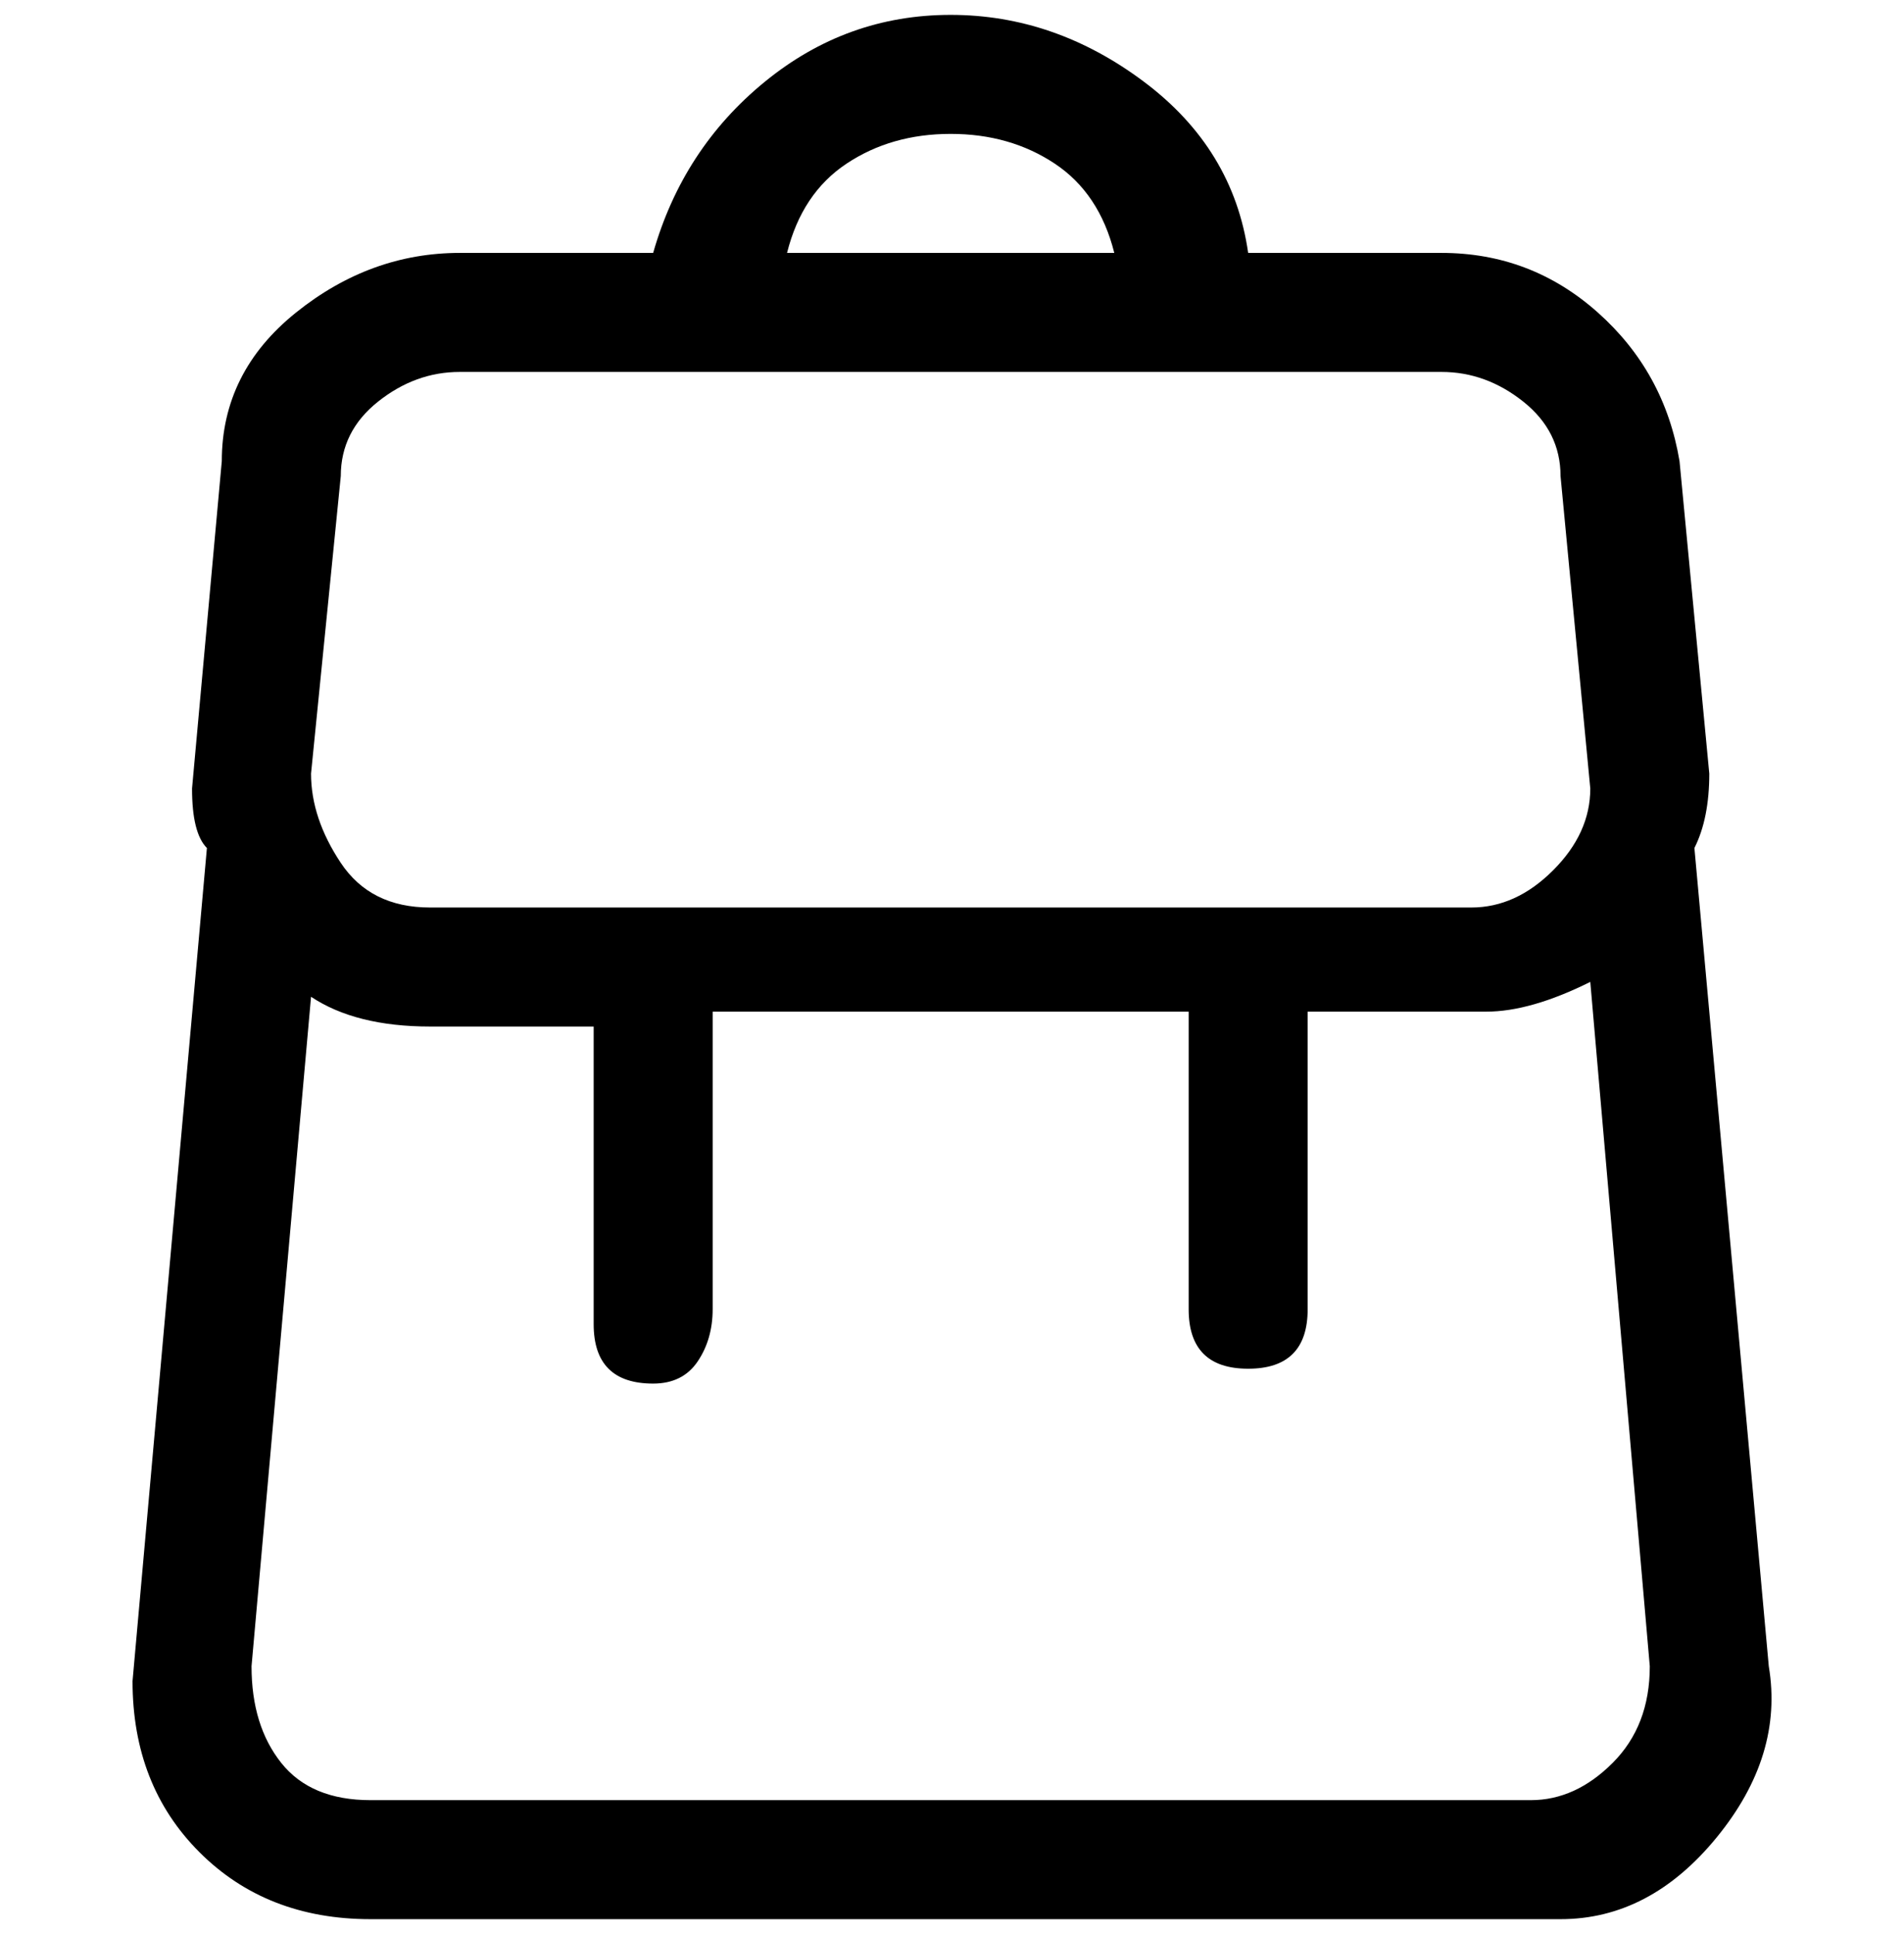 <?xml version="1.0" encoding="UTF-8"?>
<svg id="Ebene_1" data-name="Ebene 1" xmlns="http://www.w3.org/2000/svg" viewBox="0 0 128 130">
  <defs>
    <style>
      .cls-1 {
        fill: #000;
        stroke-width: 0px;
      }
    </style>
  </defs>
  <path class="cls-1" d="M113.91,57c.67-1.33,1-3,1-5l-2-21c-.67-4-2.5-7.33-5.5-10s-6.5-4-10.5-4h-13c-.67-4.67-3-8.5-7-11.5s-8.33-4.5-13-4.5-8.83,1.5-12.5,4.5-6.17,6.83-7.5,11.5h-13c-4,0-7.67,1.33-11,4s-5,6-5,10l-2,22c0,2,.33,3.33,1,4l-5,56c0,4.67,1.5,8.5,4.5,11.5s6.83,4.5,11.5,4.5h80c4,0,7.5-1.83,10.5-5.5s4.17-7.5,3.5-11.5l-5-55ZM63.91,9c2.67,0,5,.67,7,2s3.33,3.33,4,6h-22c.67-2.67,2-4.67,4-6s4.33-2,7-2ZM22.91,32c0-2,.83-3.67,2.5-5s3.5-2,5.5-2h66c2,0,3.83.67,5.5,2s2.5,3,2.5,5l2,21c0,2-.83,3.83-2.5,5.5s-3.5,2.5-5.5,2.5H28.91c-2.67,0-4.67-1-6-3s-2-4-2-6l2-20ZM102.91,121H24.91c-2.67,0-4.67-.83-6-2.5s-2-3.83-2-6.5l4-45c2,1.33,4.67,2,8,2h11v20c0,1.33.33,2.33,1,3s1.67,1,3,1,2.33-.5,3-1.5,1-2.17,1-3.5v-20h32v20c0,1.33.33,2.33,1,3s1.67,1,3,1,2.33-.33,3-1,1-1.67,1-3v-20h12c2,0,4.33-.67,7-2l4,46c0,2.67-.83,4.83-2.5,6.5s-3.5,2.5-5.5,2.5Z"/>
</svg>